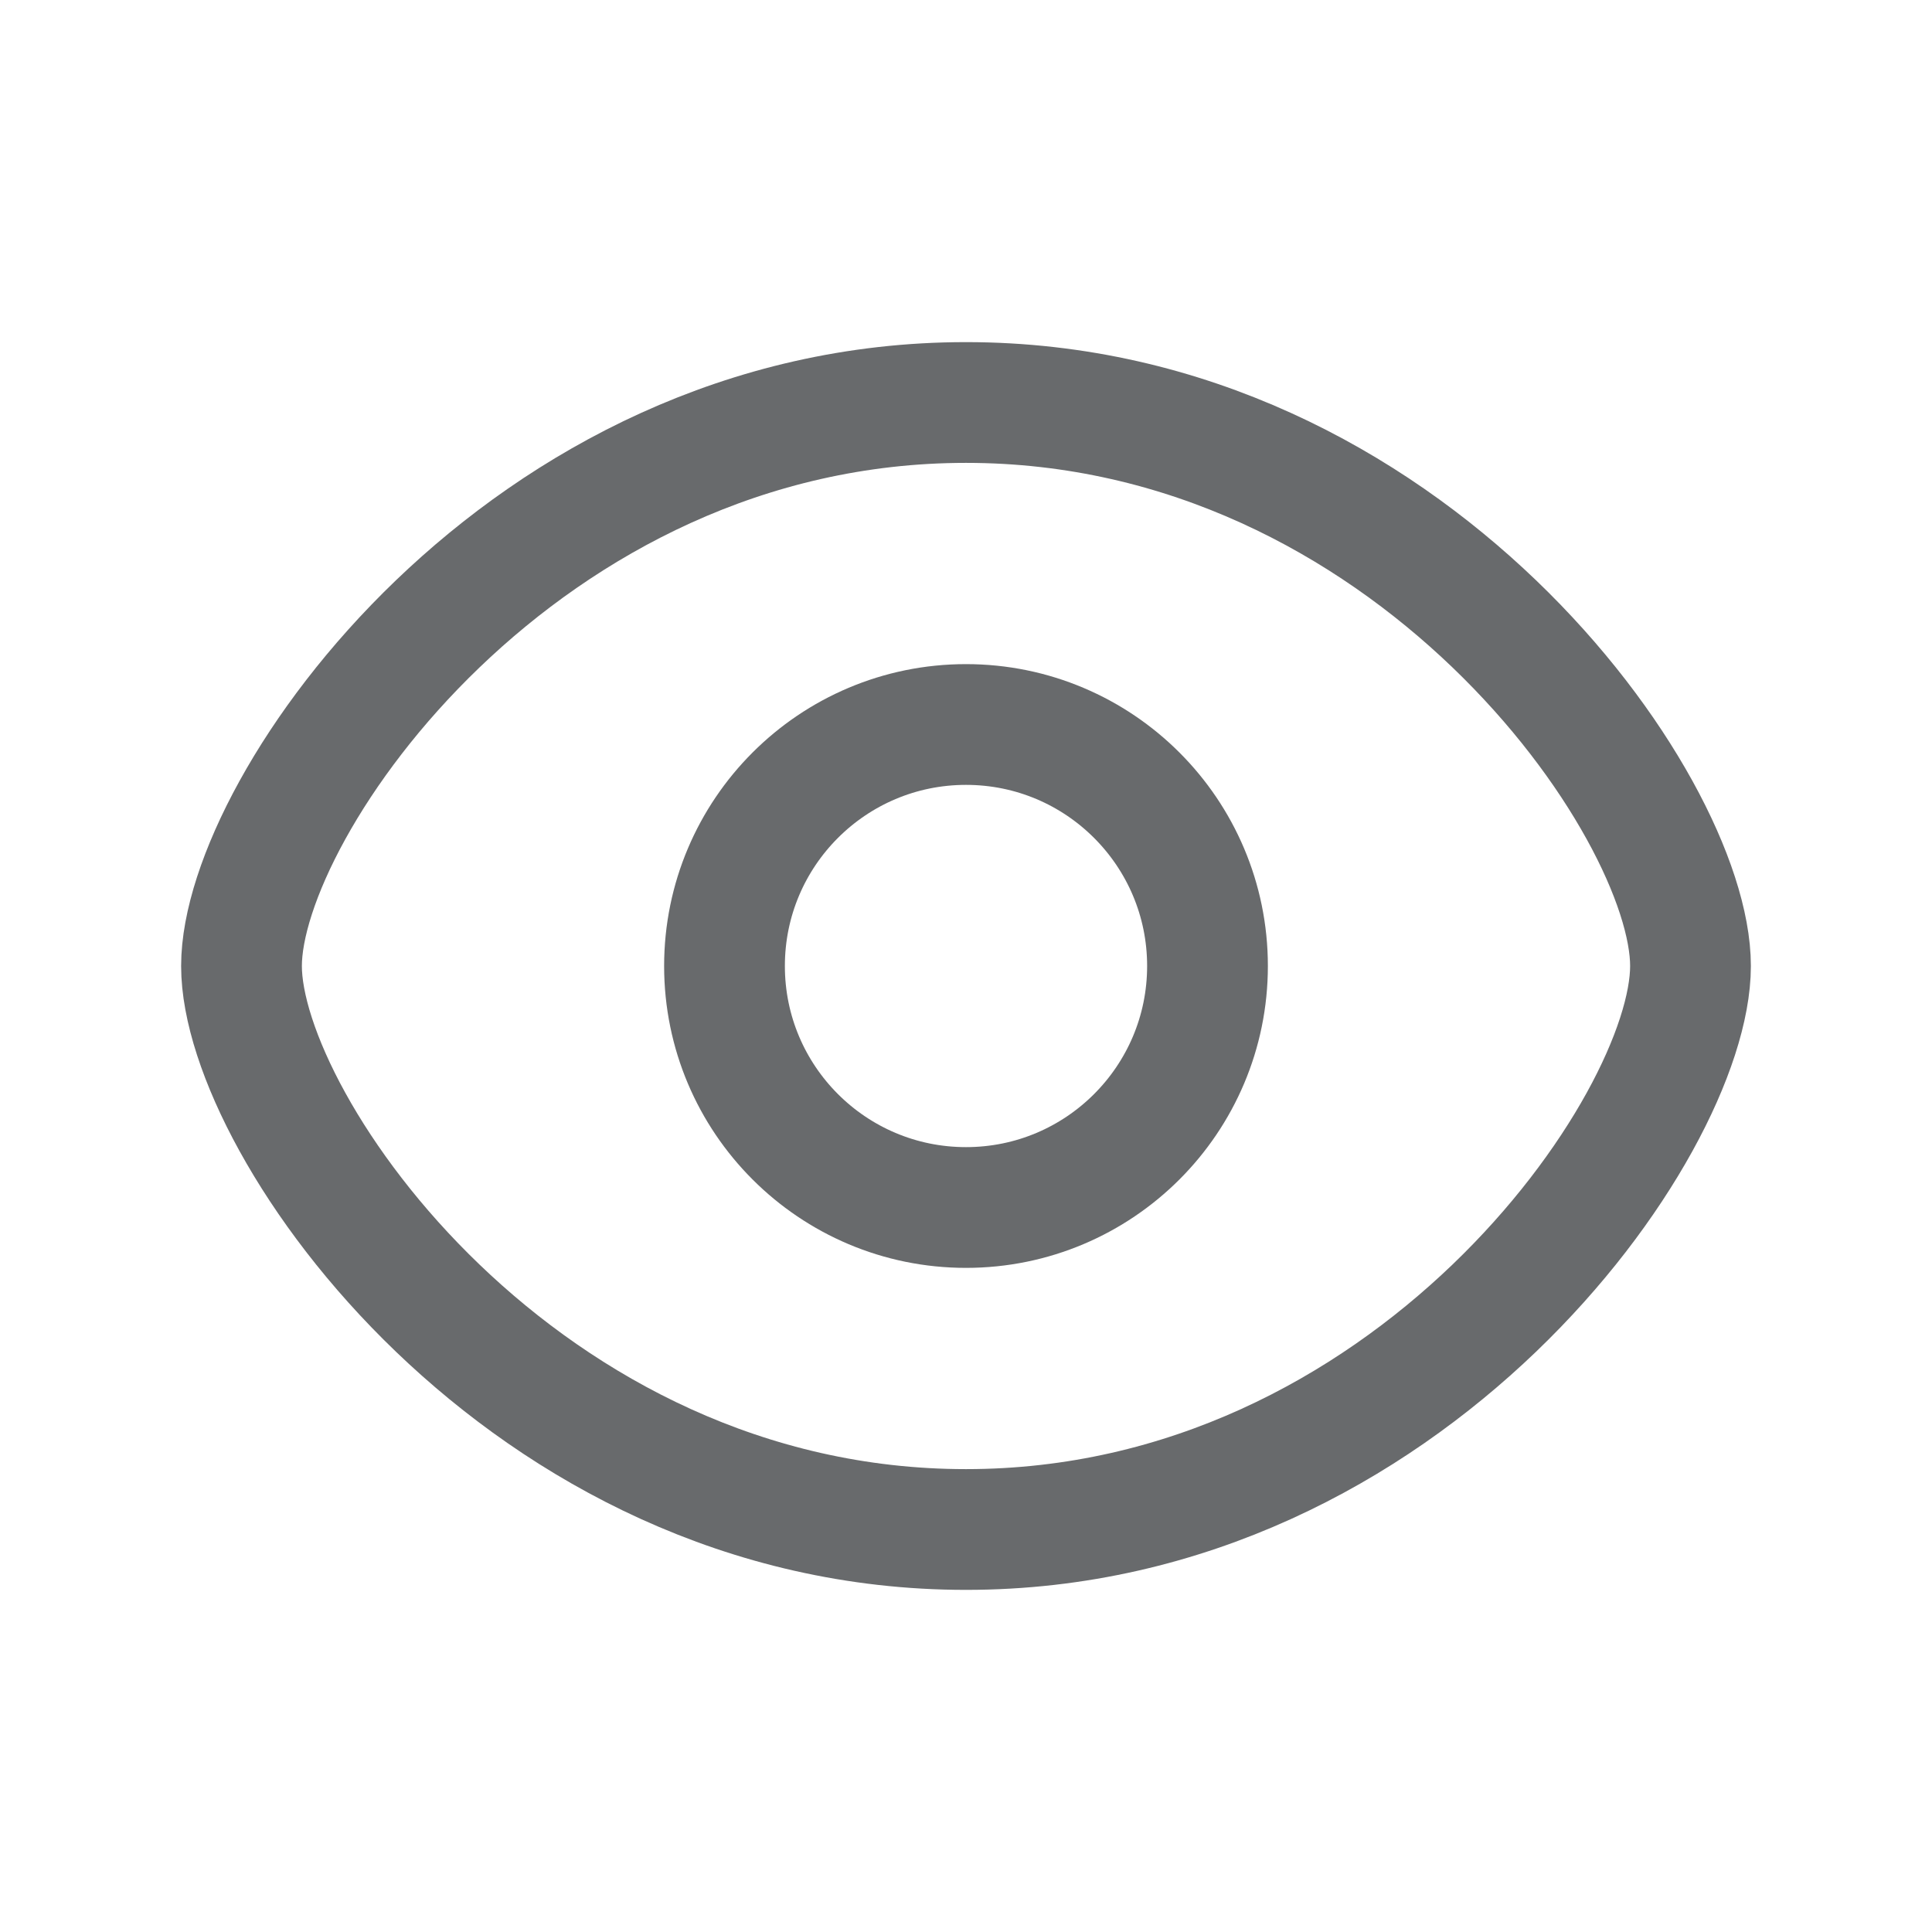 <svg width="24" height="24" fill="none" xmlns="http://www.w3.org/2000/svg"><path d="M21 12c0 2-3.5 7-9 7s-9-5-9-7 3.5-7 9-7 9 5 9 7z" stroke="#686A6C" stroke-width="1.5" stroke-linecap="round" stroke-linejoin="round"/><circle cx="12" cy="12" r="3" stroke="#686A6C" stroke-width="1.5" stroke-linecap="round" stroke-linejoin="round"/></svg>